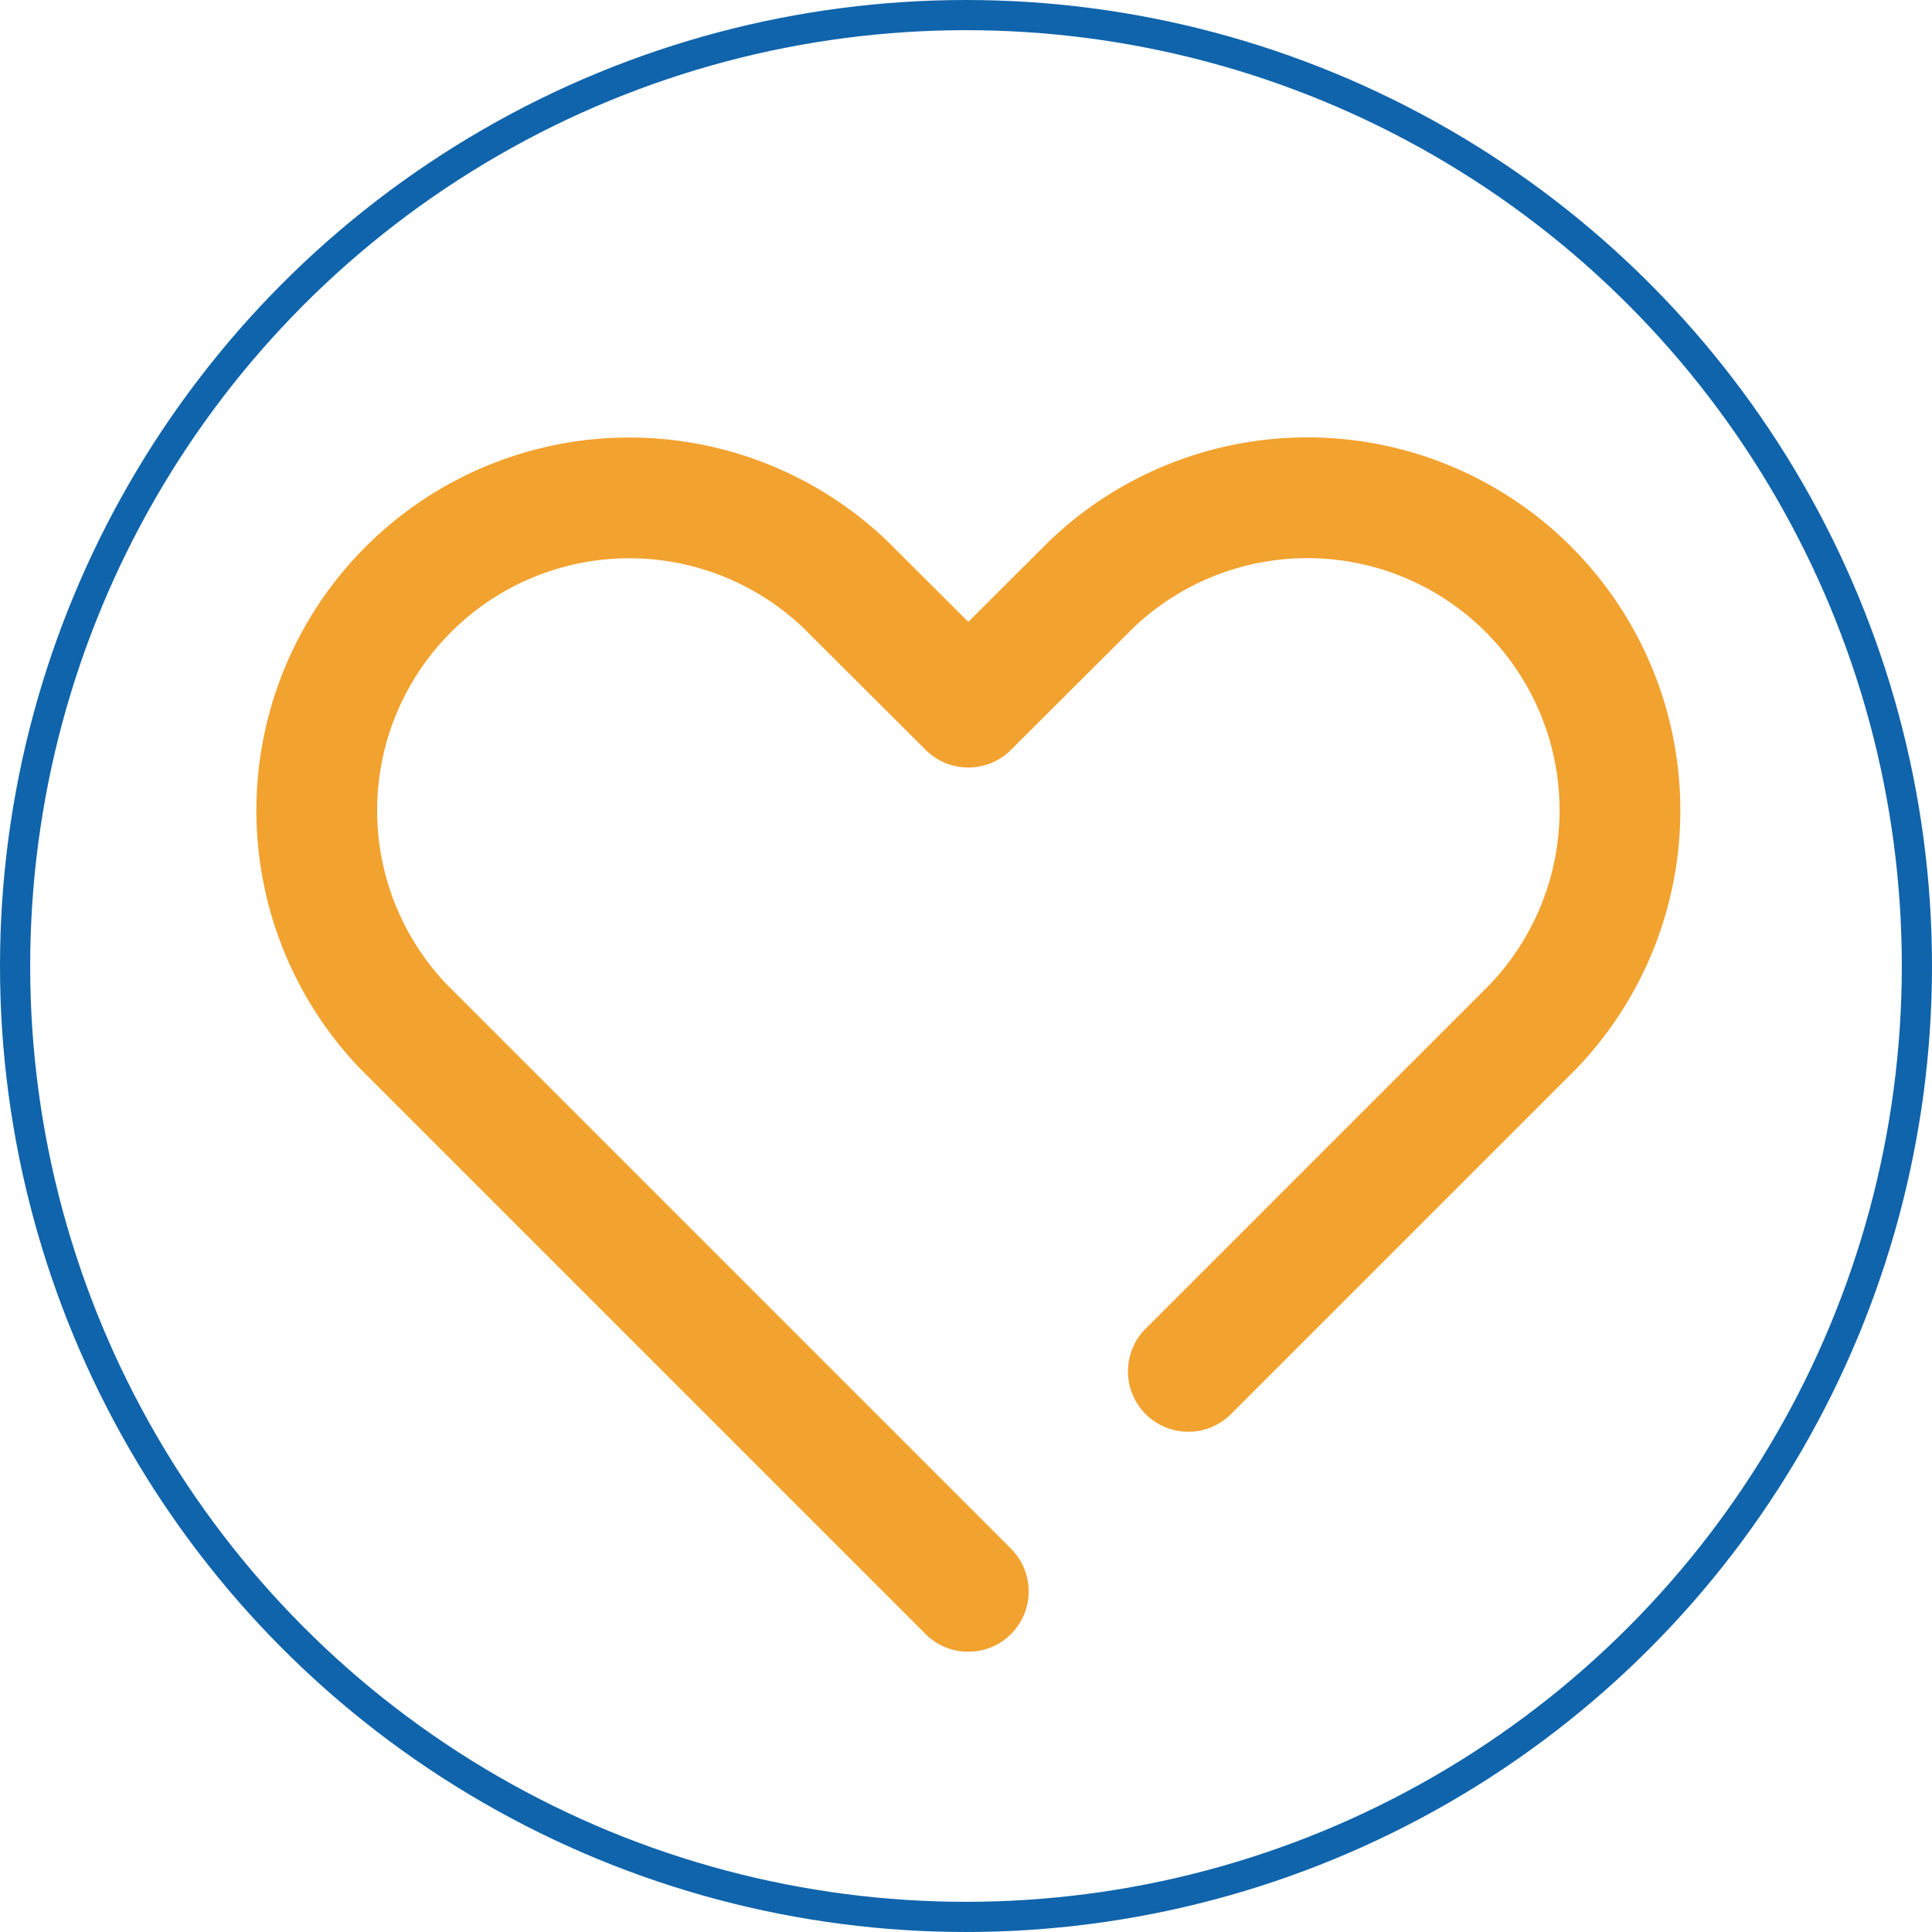 <svg xmlns="http://www.w3.org/2000/svg" width="128" height="128" viewBox="0 0 128 128">
  <g id="dk-11" transform="translate(-7916 -5543)">
    <g id="icon_data" transform="translate(7937 5576)">
      <path id="パス_264" data-name="パス 264" d="M61.539,64.277l14.7-14.7h0l8.143-8.143A20.71,20.71,0,0,0,55.105,12.148L46.962,20.27l-8.143-8.122A20.71,20.71,0,0,0,9.538,41.429L46.962,78.853" transform="translate(-3.81 -6.42)" fill="none" stroke="#f2a22f" stroke-linecap="round" stroke-linejoin="round" stroke-width="8"/>
    </g>
    <g id="楕円形_45" data-name="楕円形 45" transform="translate(7916 5543)" fill="none" stroke="#1064ab" stroke-width="2">
      <circle cx="64" cy="64" r="64" stroke="none"/>
      <circle cx="64" cy="64" r="63" fill="none"/>
    </g>
  </g>
</svg>
